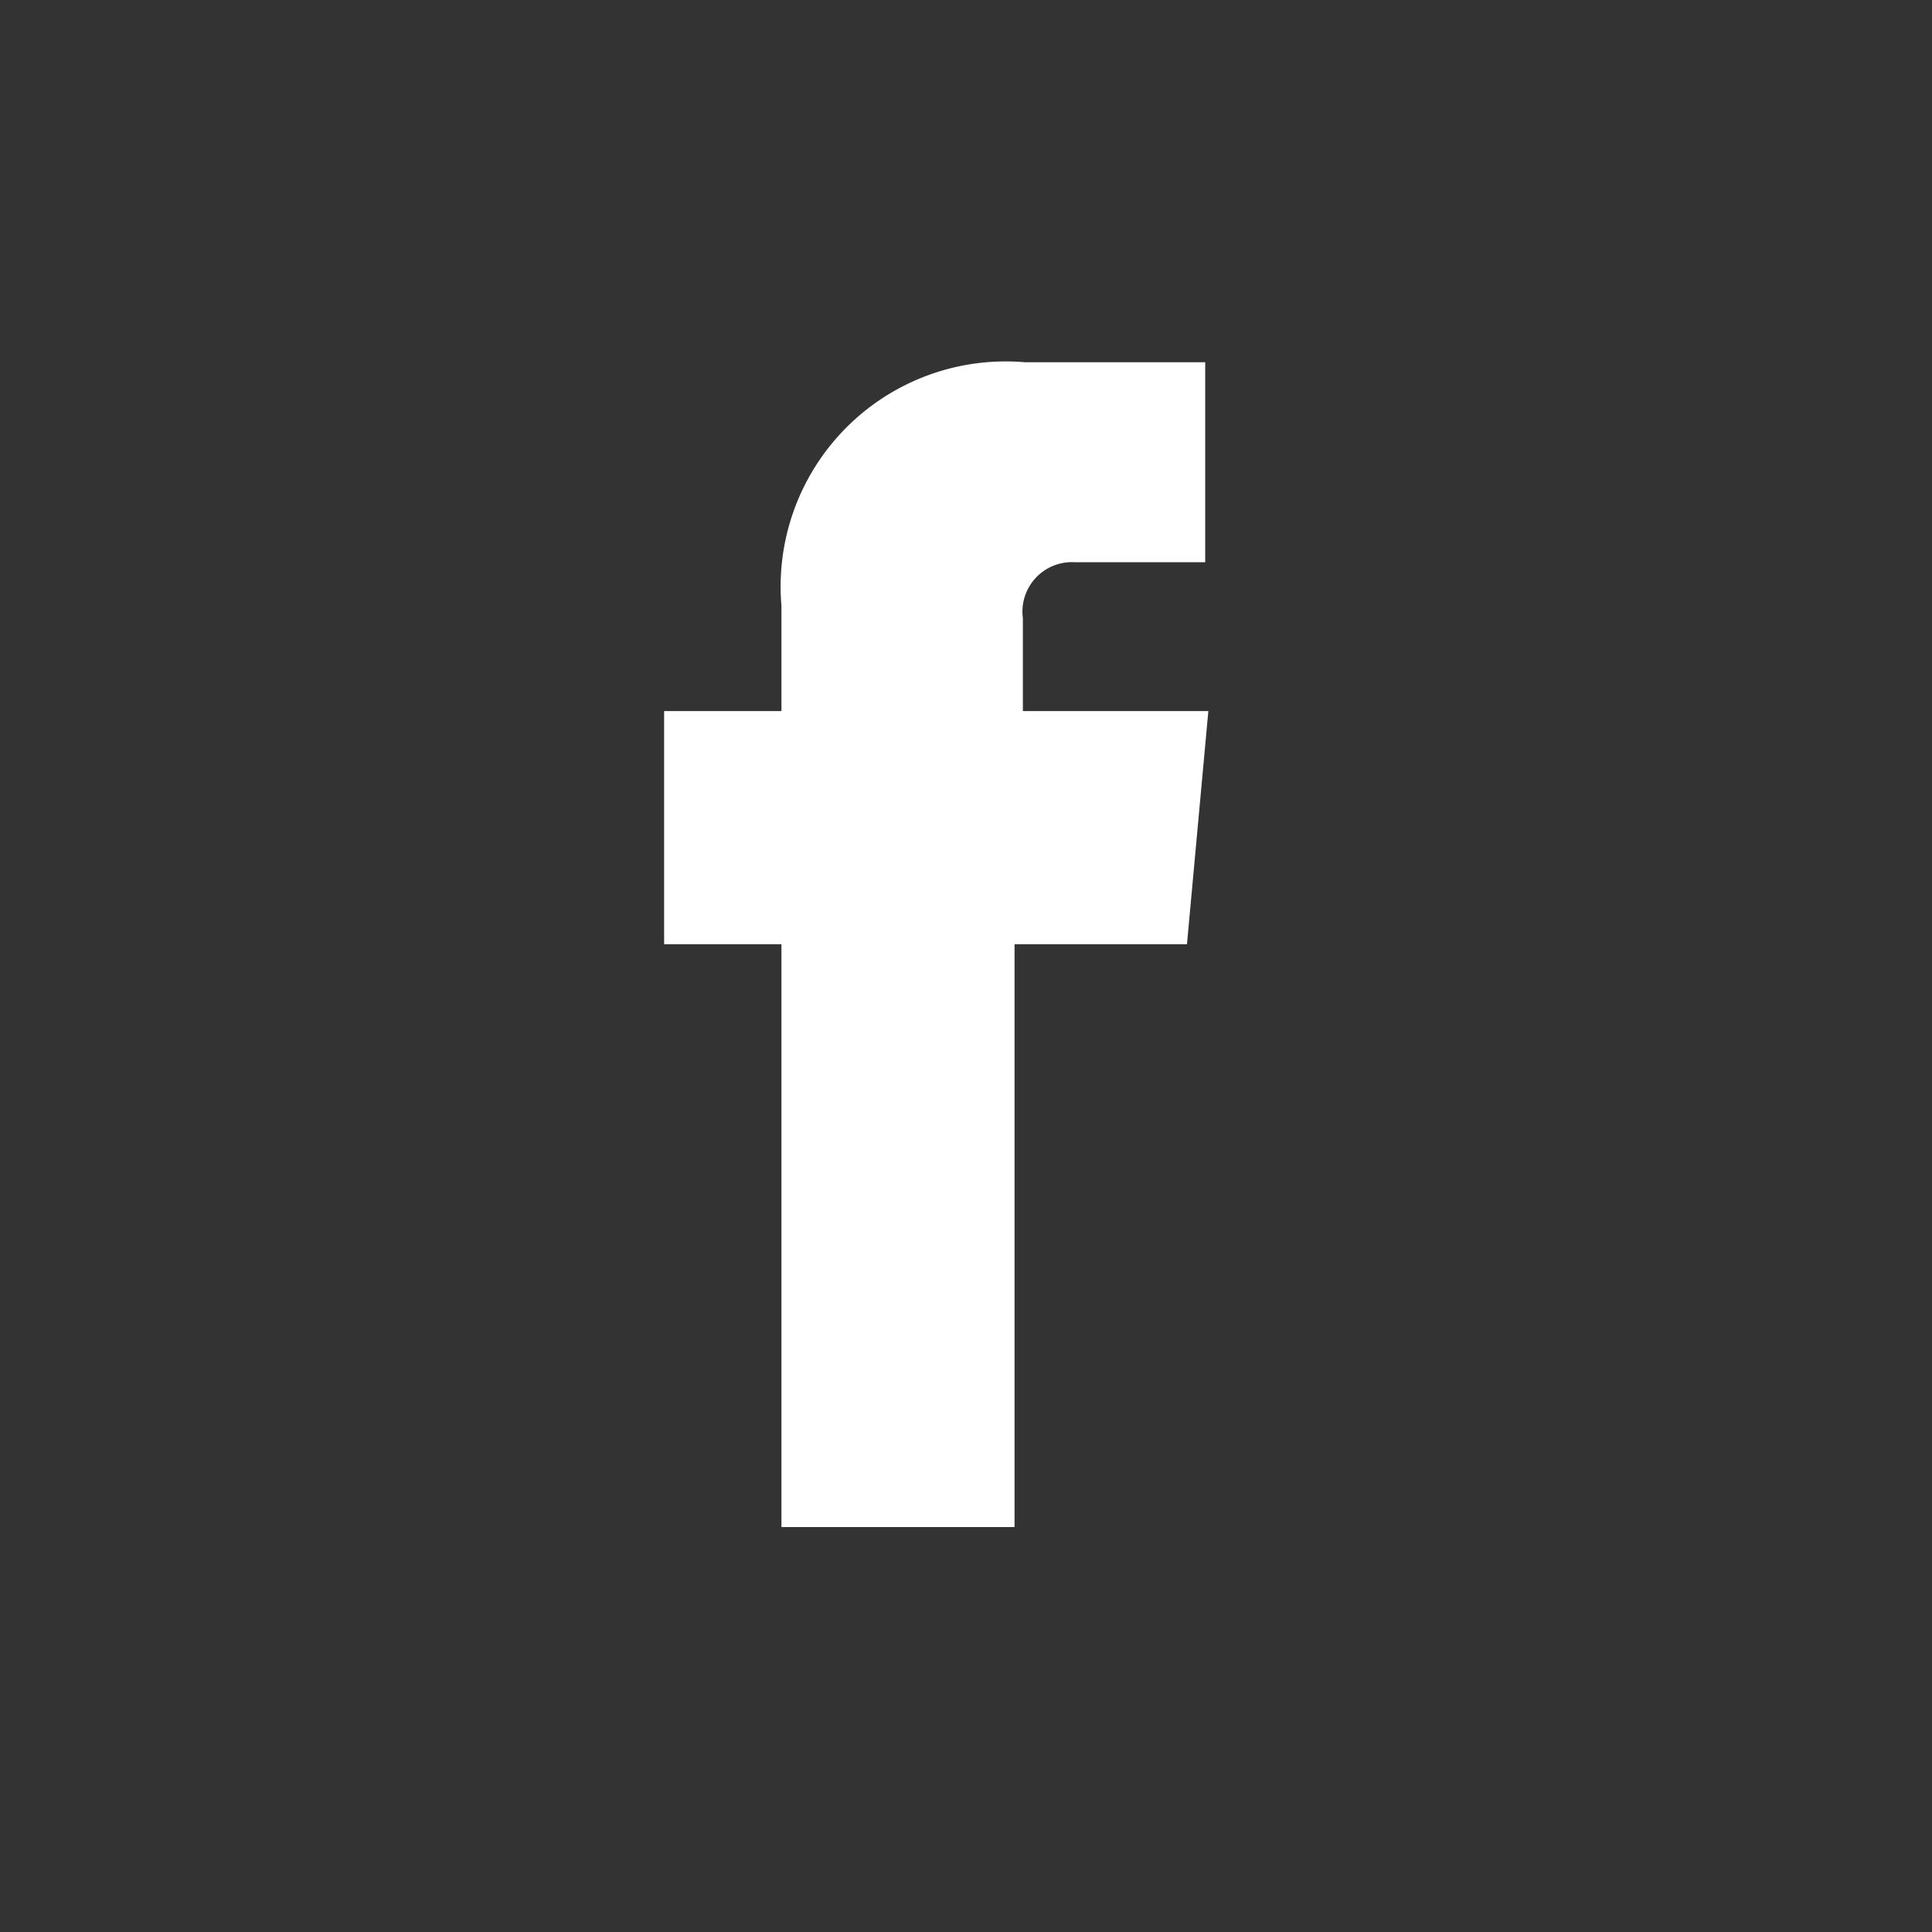 <svg xmlns="http://www.w3.org/2000/svg" xmlns:xlink="http://www.w3.org/1999/xlink" width="32" height="32" viewBox="0 0 32 32">
  <rect x="0" y="0" width="32" height="32" fill="#333333" stroke="none"/>
  <defs>
    <clipPath id="clip-path">
      <rect id="Rectangle_4059" data-name="Rectangle 4059" width="32" height="32" transform="translate(103 719)" opacity="0"/>
    </clipPath>
  </defs>
  <g id="Facebook" transform="translate(-103 -719)" clip-path="url(#clip-path)">
    <path id="icon-share-facebook" d="M27.152,11.978V10.44a.82.82,0,0,1,.856-.928h2.164V6.2H27.188a3.728,3.728,0,0,0-4.035,4.03v1.748H21.21v3.861h1.943v9.654h3.861V15.839H29.87l.354-3.861Z" transform="translate(92.79 718.8)" fill="#fff"/>
  </g>
</svg>
